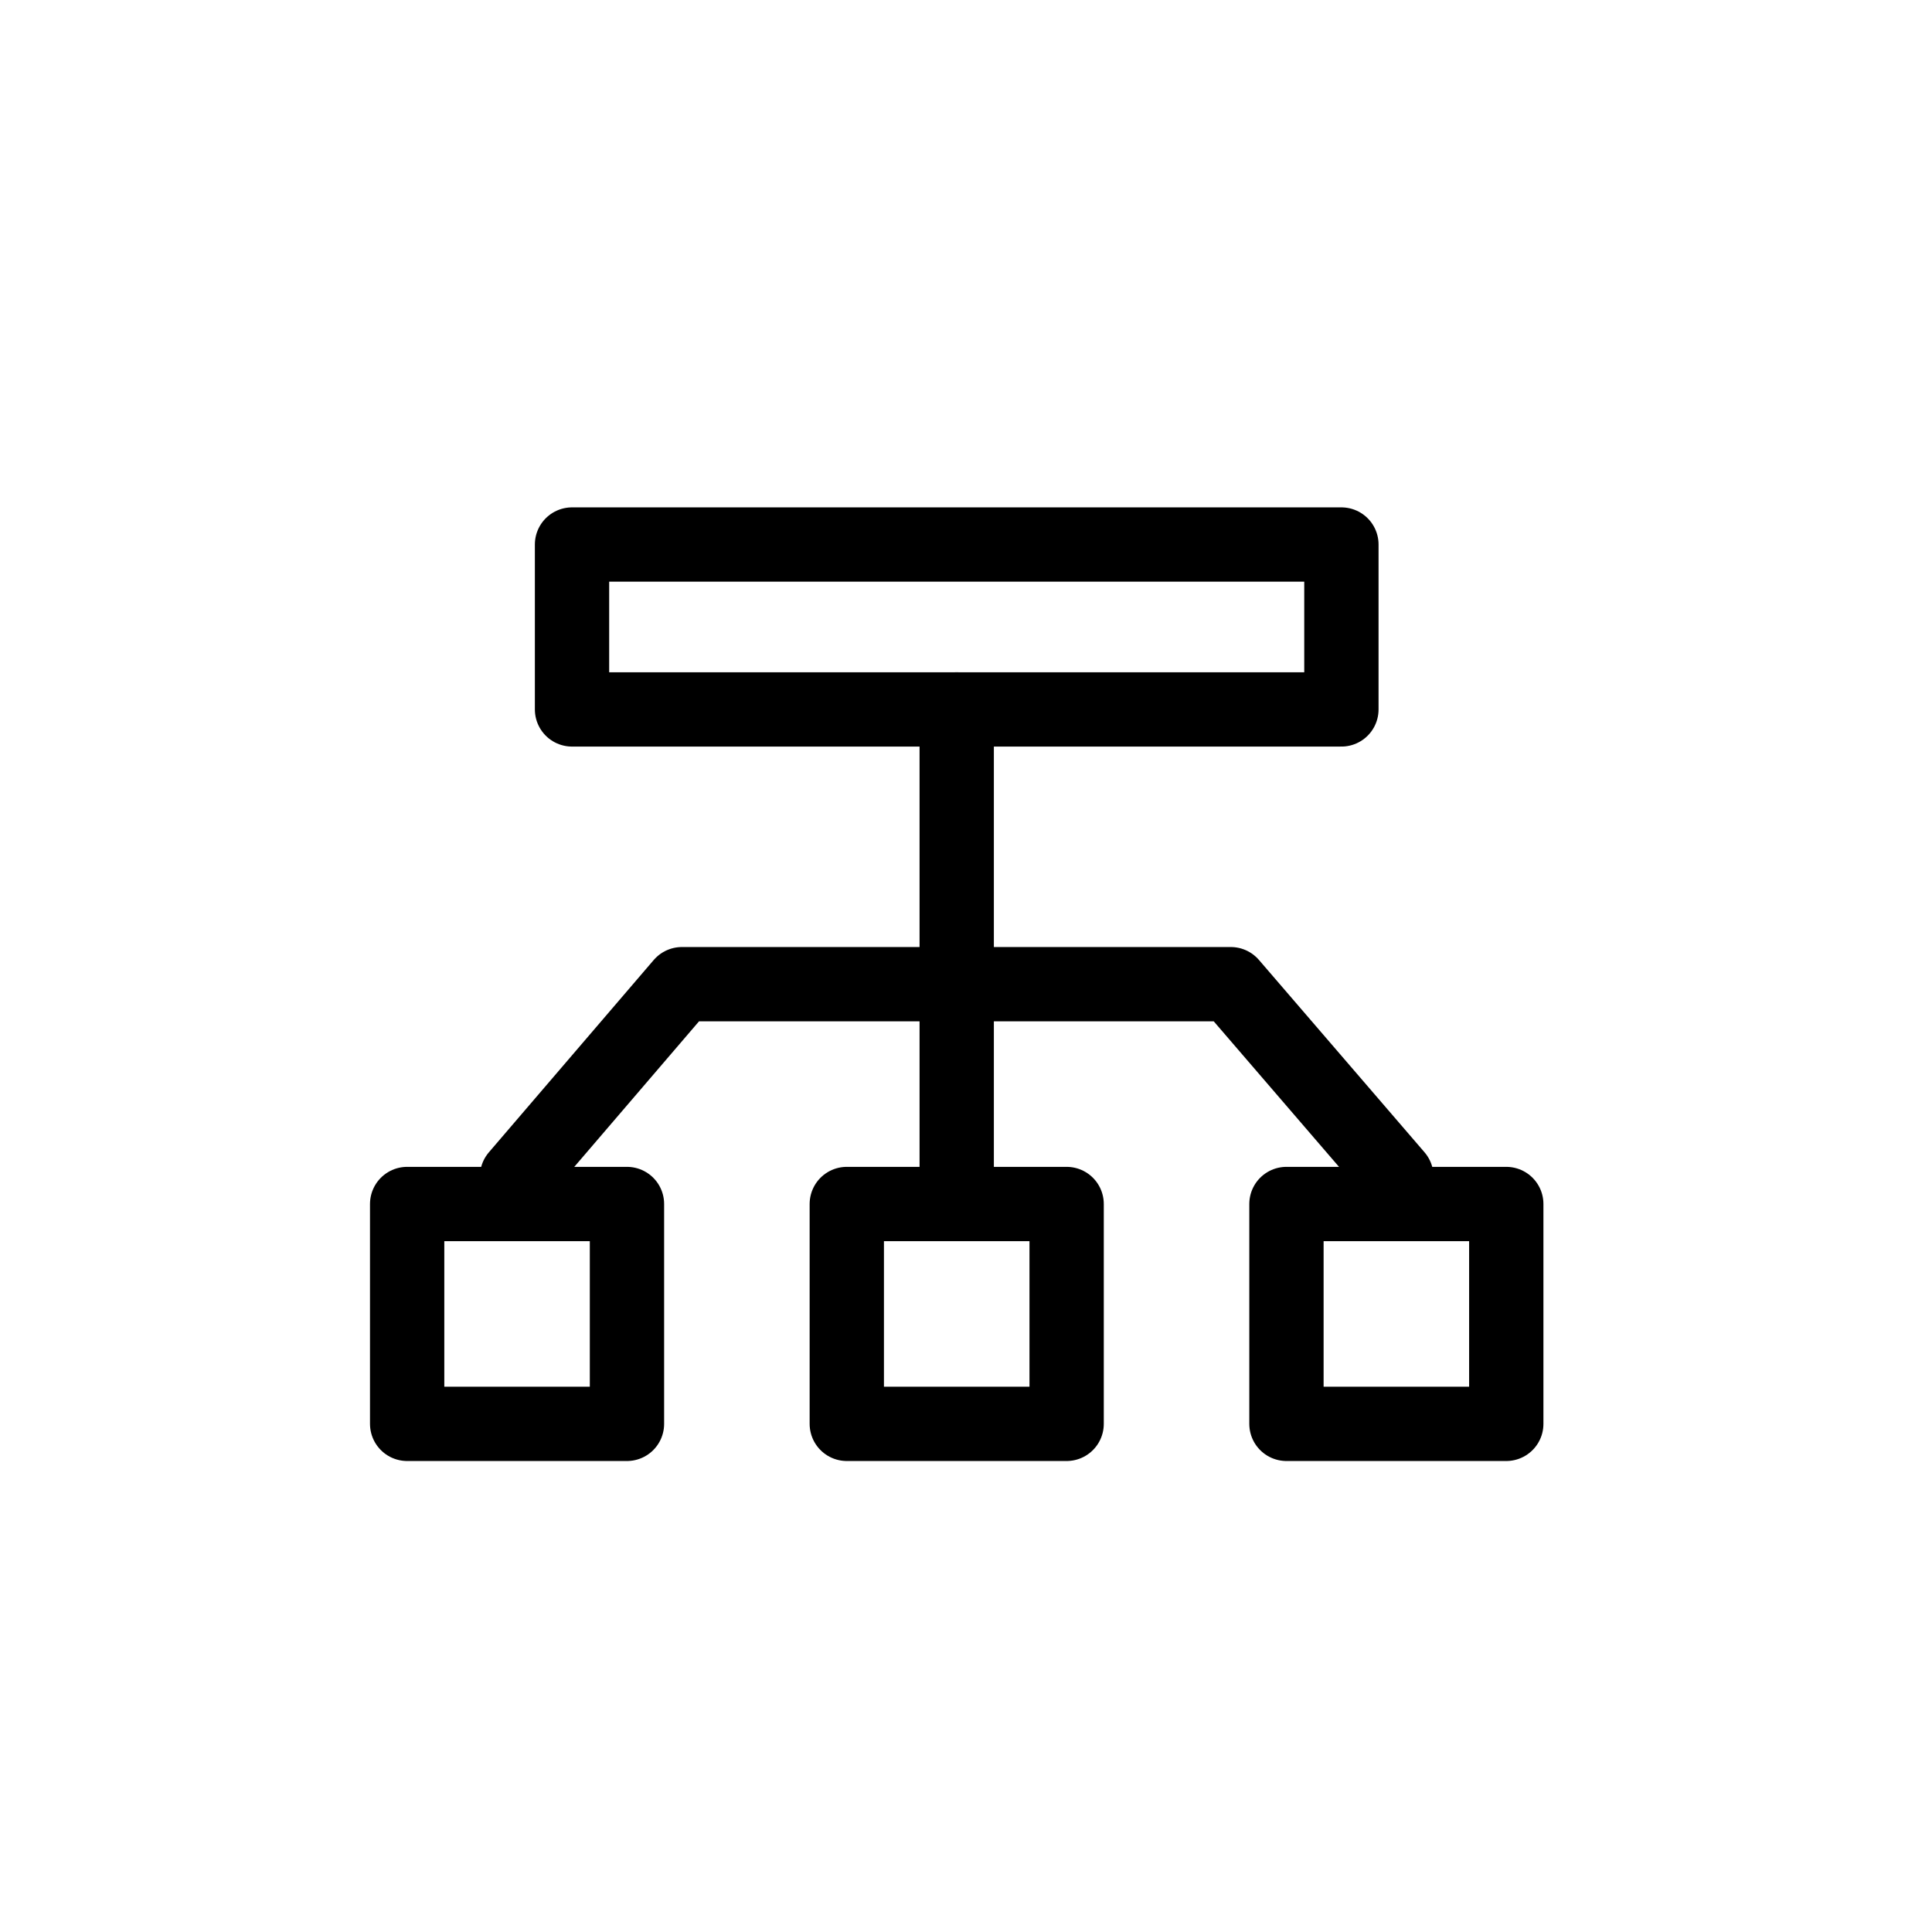 <svg width="104" height="104" viewBox="0 0 104 104" fill="none" xmlns="http://www.w3.org/2000/svg">
<path d="M51.5 64.812V38.188" stroke="black" style="stroke:black;stroke:black;stroke-opacity:1;" stroke-width="4" stroke-linecap="round" stroke-linejoin="round"/>
<path d="M72.208 29.312H30.792V38.188H72.208V29.312Z" stroke="black" style="stroke:black;stroke:black;stroke-opacity:1;" stroke-width="4" stroke-linecap="round" stroke-linejoin="round"/>
<path d="M27.833 63.333L36.708 52.979H66.254L75.167 63.333" stroke="black" style="stroke:black;stroke:black;stroke-opacity:1;" stroke-width="4" stroke-linecap="round" stroke-linejoin="round"/>
<path d="M33.75 64.812H21.917V76.646H33.75V64.812Z" stroke="black" style="stroke:black;stroke:black;stroke-opacity:1;" stroke-width="4" stroke-linecap="round" stroke-linejoin="round"/>
<path d="M57.417 64.812H45.583V76.646H57.417V64.812Z" stroke="black" style="stroke:black;stroke:black;stroke-opacity:1;" stroke-width="4" stroke-linecap="round" stroke-linejoin="round"/>
<path d="M81.083 64.812H69.25V76.646H81.083V64.812Z" stroke="black" style="stroke:black;stroke:black;stroke-opacity:1;" stroke-width="4" stroke-linecap="round" stroke-linejoin="round"/>
</svg>
